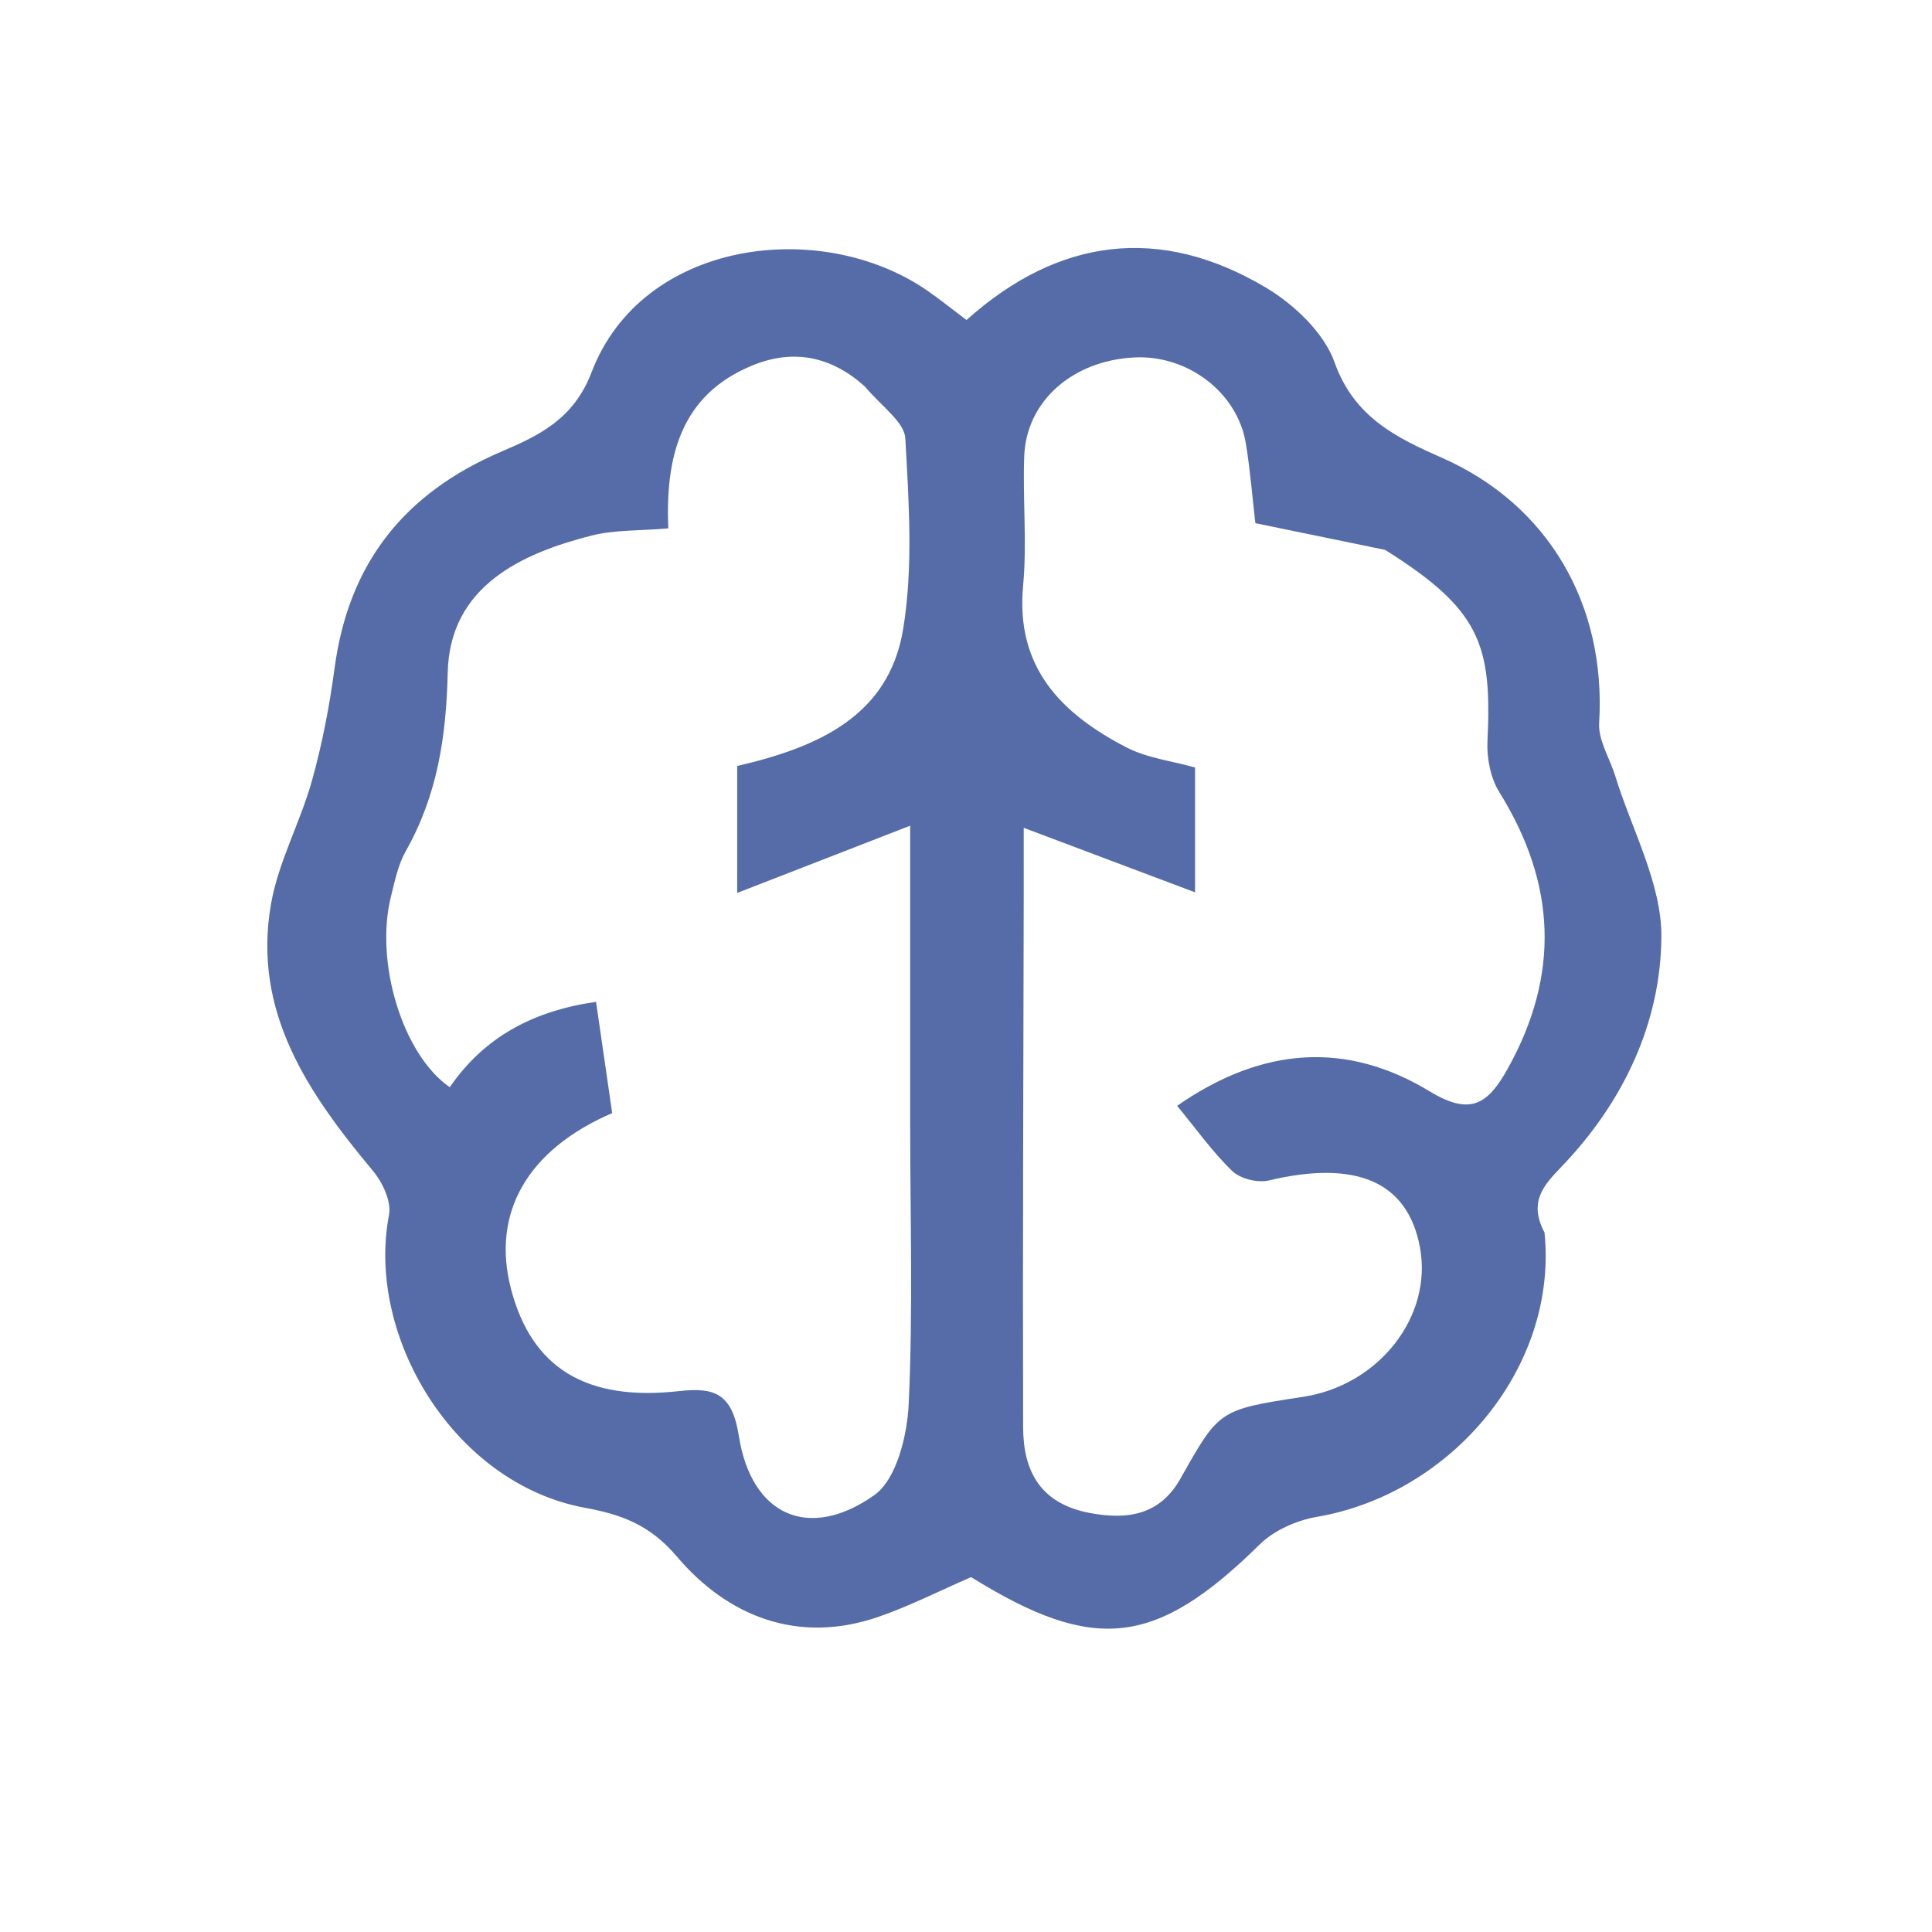 <?xml version="1.0" encoding="UTF-8" standalone="no"?>
<svg
   version="1.1"
   id="Layer_1"
   x="0px"
   y="0px"
   width="100%"
   viewBox="0 0 200 200"
   enable-background="new 0 0 200 200"
   xml:space="preserve"
   sodipodi:docname="main-logo.svg"
   inkscape:version="1.3.2 (091e20e, 2023-11-25, custom)"
   xmlns:inkscape="http://www.inkscape.org/namespaces/inkscape"
   xmlns:sodipodi="http://sodipodi.sourceforge.net/DTD/sodipodi-0.dtd"
   xmlns="http://www.w3.org/2000/svg"
   xmlns:svg="http://www.w3.org/2000/svg"><defs
   id="defs4" /><sodipodi:namedview
   id="namedview4"
   pagecolor="#ffffff"
   bordercolor="#000000"
   borderopacity="0.25"
   inkscape:showpageshadow="2"
   inkscape:pageopacity="0.0"
   inkscape:pagecheckerboard="0"
   inkscape:deskcolor="#d1d1d1"
   inkscape:zoom="9.335"
   inkscape:cx="100.05356"
   inkscape:cy="117.1398"
   inkscape:window-width="3840"
   inkscape:window-height="2081"
   inkscape:window-x="-9"
   inkscape:window-y="-9"
   inkscape:window-maximized="1"
   inkscape:current-layer="Layer_1" />

<path
   fill="#556CA8"
   opacity="1"
   stroke="none"
   d=" M159.885,127.586   C161.311,141.491 150.311,154.622 136.339,157.022   C134.246,157.381 131.909,158.402 130.421,159.865   C119.665,170.445 113.324,171.212 100.53,163.263   C97.241,164.689 94.179,166.252 90.962,167.367   C82.573,170.272 75.288,167.289 70.069,161.132   C67.202,157.749 64.162,156.751 60.542,156.083   C46.973,153.58 37.858,138.3 40.269,125.771   C40.535,124.388 39.603,122.401 38.609,121.209   C31.906,113.174 26.096,104.735 28.056,93.579   C28.823,89.21 31.088,85.125 32.296,80.805   C33.362,76.992 34.114,73.061 34.641,69.134   C36.093,58.314 41.838,51.06 51.873,46.764   C55.7,45.125 59.372,43.44 61.242,38.533   C66.465,24.828 84.928,22.504 95.925,30.037   C97.276,30.963 98.552,32.001 100.051,33.128   C109.566,24.614 120.065,23.248 131.025,29.759   C133.965,31.506 137.063,34.445 138.16,37.524   C140.187,43.214 144.584,45.323 149.3,47.404   C160.248,52.234 166.291,62.554 165.543,74.837   C165.433,76.628 166.645,78.492 167.211,80.333   C168.92,85.895 172.035,91.475 171.986,97.024   C171.907,105.967 168.008,114.149 161.654,120.768   C159.81,122.69 158.206,124.391 159.885,127.586  M89.512,39.995   C86.101,36.921 82.196,36.085 77.949,37.805   C70.352,40.88 68.882,47.456 69.181,54.697   C66.157,54.957 63.605,54.84 61.236,55.442   C53.985,57.284 46.554,60.696 46.348,69.611   C46.194,76.316 45.265,82.341 42,88.118   C41.205,89.526 40.867,91.22 40.469,92.819   C38.772,99.626 41.685,109.179 46.56,112.55   C50.17,107.285 55.291,104.632 61.702,103.71   C62.313,107.917 62.852,111.636 63.373,115.226   C54.521,119.048 50.858,125.631 52.903,133.447   C55.038,141.61 60.68,145.092 70.304,144.006   C73.968,143.593 75.798,144.255 76.484,148.643   C77.772,156.877 83.722,159.565 90.496,154.784   C92.81,153.151 93.915,148.618 94.069,145.34   C94.522,135.655 94.222,125.934 94.219,116.228   C94.217,105.952 94.219,95.676 94.219,85.477   C88.054,87.873 82.584,89.998 76.314,92.435   C76.314,86.934 76.314,83.062 76.314,79.294   C84.604,77.376 91.998,74.167 93.488,65.154   C94.553,58.715 94.082,51.966 93.719,45.387   C93.626,43.705 91.343,42.143 89.512,39.995  M143.383,56.922   C138.913,56.002 134.444,55.082 129.955,54.158   C129.643,51.482 129.425,48.671 128.968,45.9   C128.101,40.643 122.985,36.744 117.475,37   C111.066,37.299 106.241,41.505 106.027,47.235   C105.86,51.696 106.328,56.199 105.912,60.627   C105.113,69.129 109.896,73.888 116.595,77.363   C118.729,78.471 121.285,78.767 123.712,79.452   C123.712,83.265 123.712,87.005 123.712,92.373   C117.355,89.98 111.767,87.876 105.977,85.697   C105.977,87.937 105.981,90.354 105.976,92.77   C105.944,111.091 105.86,129.412 105.913,147.733   C105.927,152.283 107.673,155.638 112.783,156.616   C116.823,157.389 120.111,156.772 122.197,153.072   C126.202,145.972 126.136,145.935 134.902,144.599   C142.756,143.402 148.328,136.264 146.991,129.114   C145.72,122.316 140.406,120.052 131.346,122.2   C130.197,122.472 128.402,122.03 127.569,121.23   C125.505,119.245 123.825,116.861 121.854,114.473   C130.681,108.338 139.409,107.764 148.009,112.982   C152.214,115.533 154.018,114.326 156.078,110.629   C161.526,100.852 161.075,91.435 155.214,82.012   C154.306,80.552 153.899,78.498 153.982,76.753   C154.459,66.733 153.264,63.117 143.383,56.922  z"
   id="path2" />


</svg>
